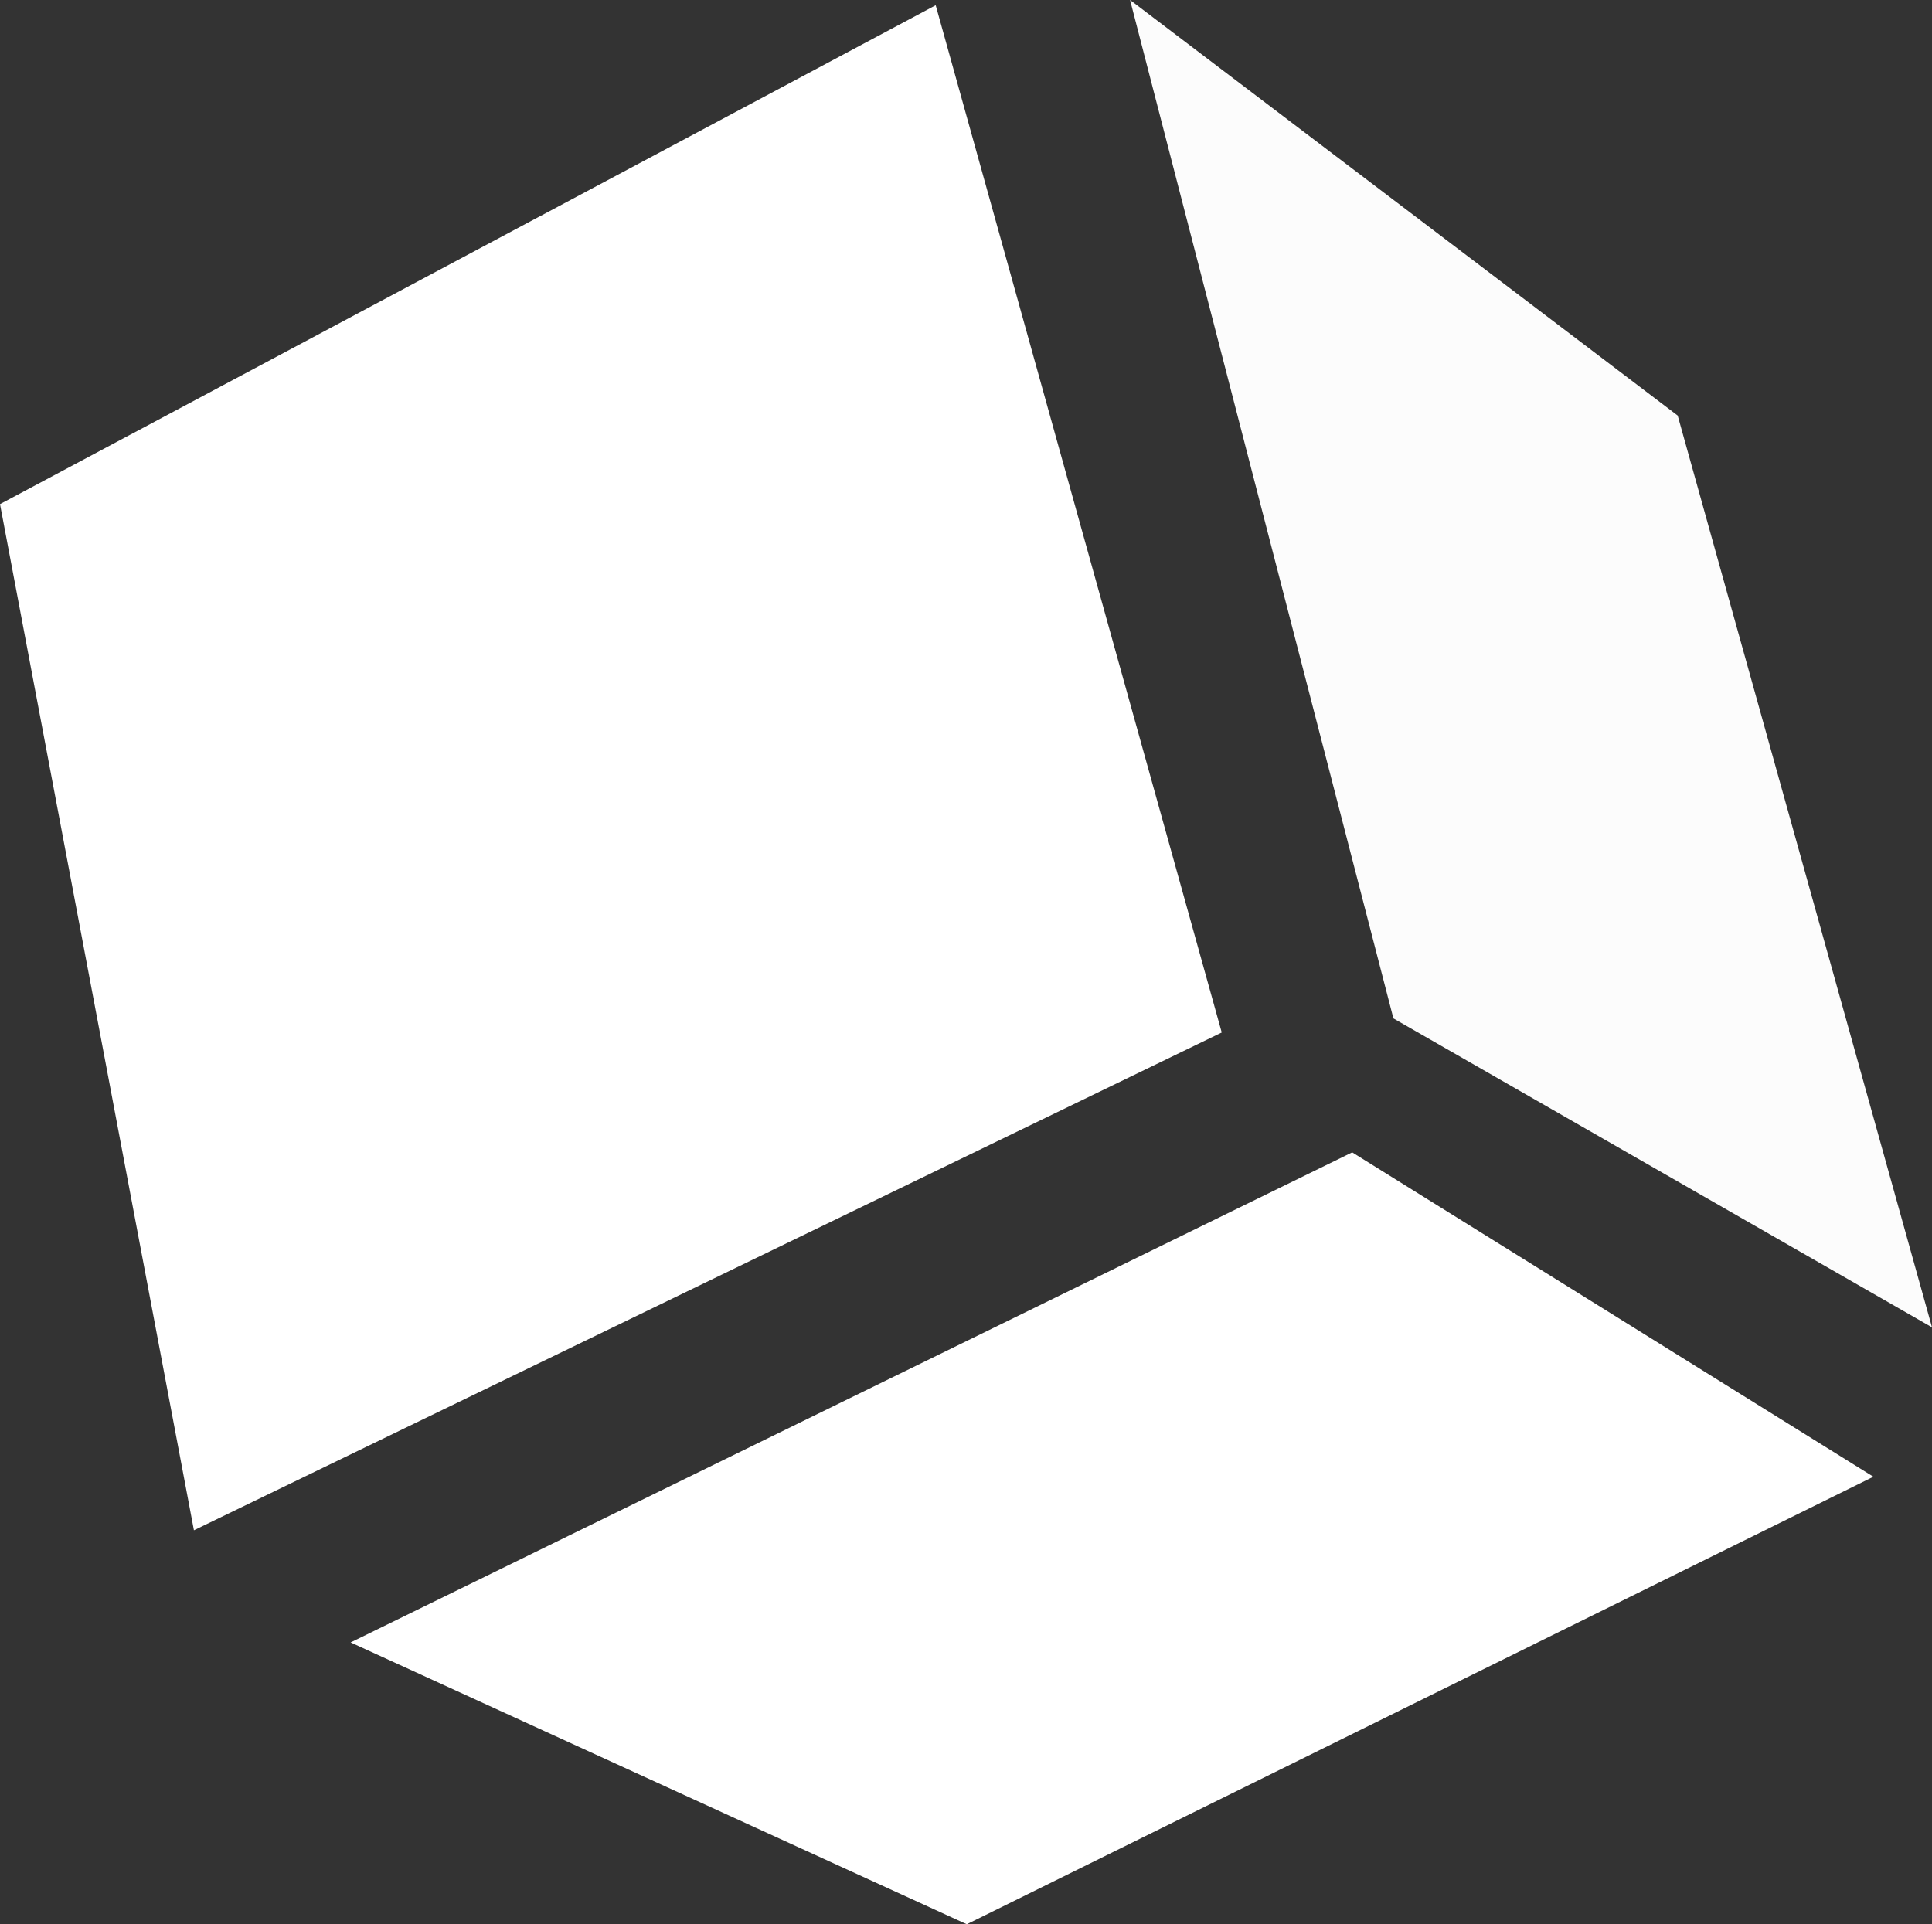 <svg xmlns="http://www.w3.org/2000/svg" id="Calque_2" viewBox="0 0 87.67 87.33"><rect x="0" y="0" width="87.67" height="87.33" fill="#333333" stroke="none"/><defs><style>.cls-1{fill:#fff;}.cls-2{fill:#fcfcfc;}</style></defs><g id="Calque_1-2"><g><polygon class="cls-1" points="8.8 69.45 55.44 46.86 42.46 .24 0 22.88 8.8 69.45"></polygon><polygon class="cls-2" points="63.23 46.22 87.67 60.24 76.13 18.86 51.28 0 63.23 46.22"></polygon><polygon class="cls-1" points="43.87 87.33 85.01 67.02 61.36 52.3 15.91 74.54 43.87 87.33"></polygon></g></g></svg>
